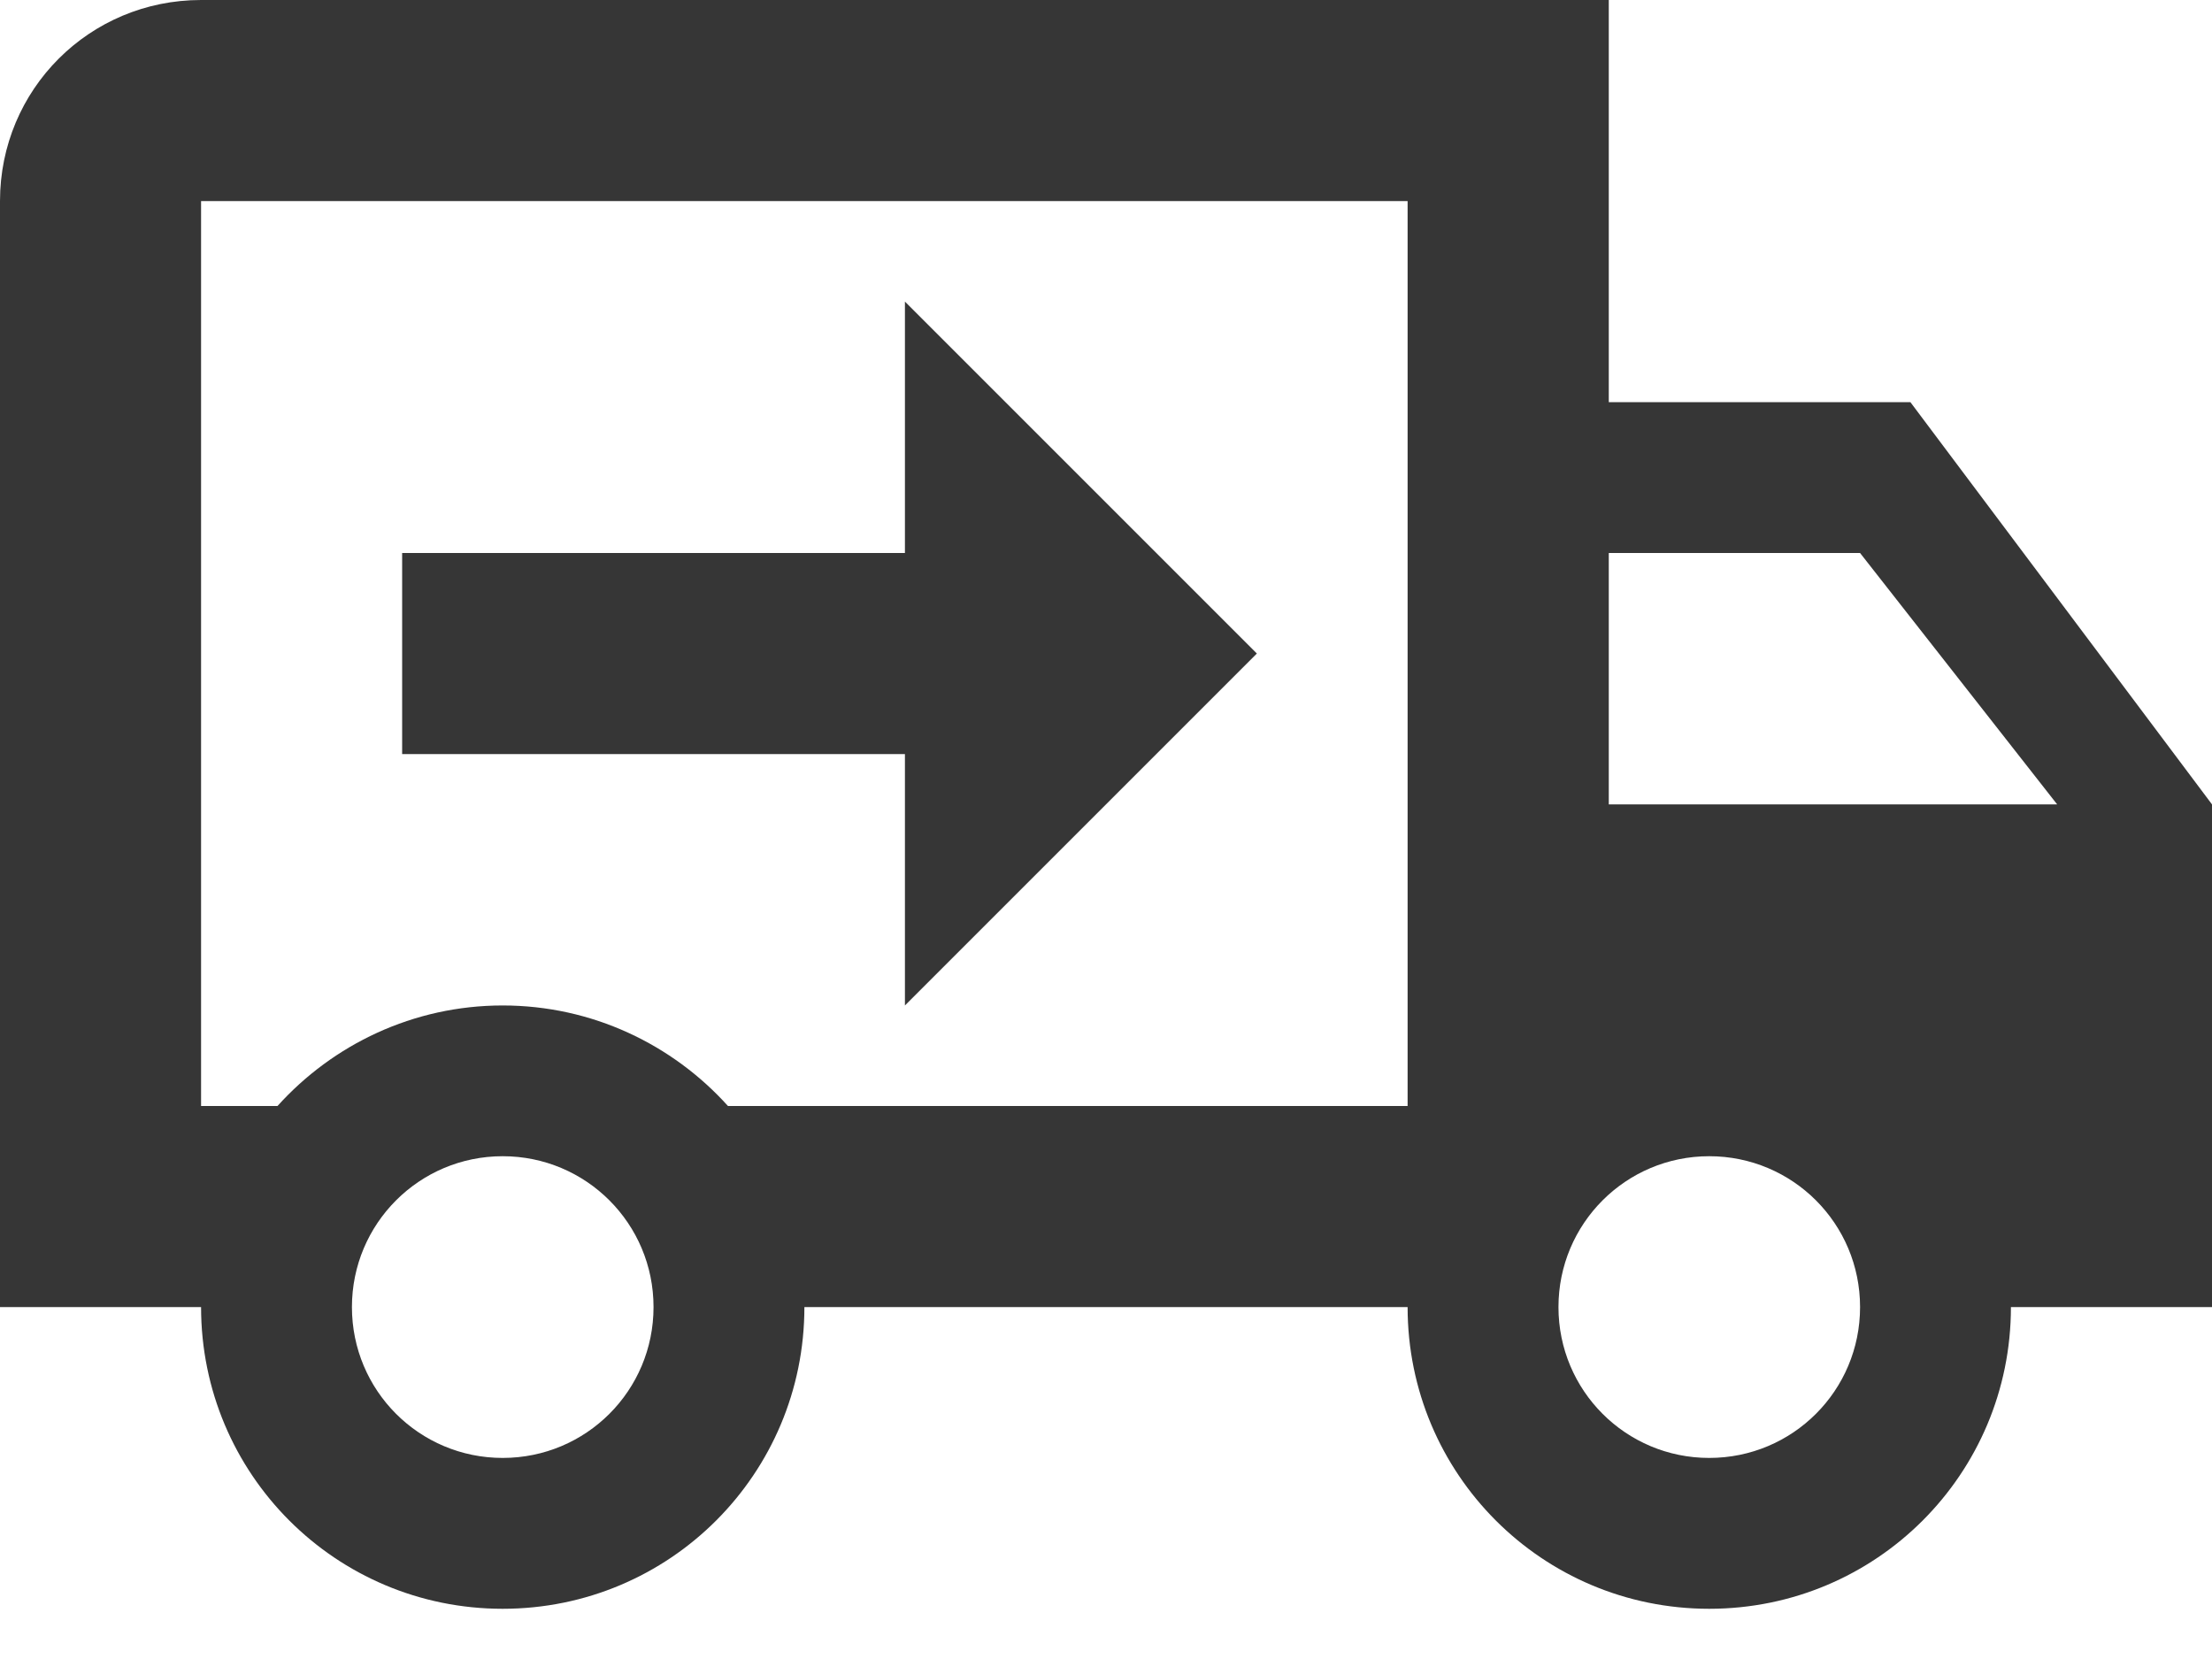 <svg width="20" height="15" viewBox="0 0 20 15" fill="none" xmlns="http://www.w3.org/2000/svg">
<path d="M15.454 13.182C16.209 13.182 16.818 12.573 16.818 11.818C16.818 11.064 16.209 10.454 15.454 10.454C14.7 10.454 14.091 11.064 14.091 11.818C14.091 12.573 14.7 13.182 15.454 13.182ZM16.818 5H14.546V7.273H18.6L16.818 5ZM4.545 13.182C5.3 13.182 5.909 12.573 5.909 11.818C5.909 11.064 5.3 10.454 4.545 10.454C3.791 10.454 3.182 11.064 3.182 11.818C3.182 12.573 3.791 13.182 4.545 13.182ZM17.273 3.636L20 7.273V11.818H18.182C18.182 13.327 16.964 14.546 15.454 14.546C13.945 14.546 12.727 13.327 12.727 11.818H7.273C7.273 13.327 6.055 14.546 4.545 14.546C3.036 14.546 1.818 13.327 1.818 11.818H0V1.818C0 0.809 0.809 0 1.818 0H14.546V3.636H17.273ZM1.818 1.818V10H2.509C3.009 9.445 3.736 9.091 4.545 9.091C5.355 9.091 6.082 9.445 6.582 10H12.727V1.818H1.818ZM8.182 2.727L11.364 5.909L8.182 9.091V6.818H3.636V5H8.182V2.727Z" fill="#363636"/>
</svg>
